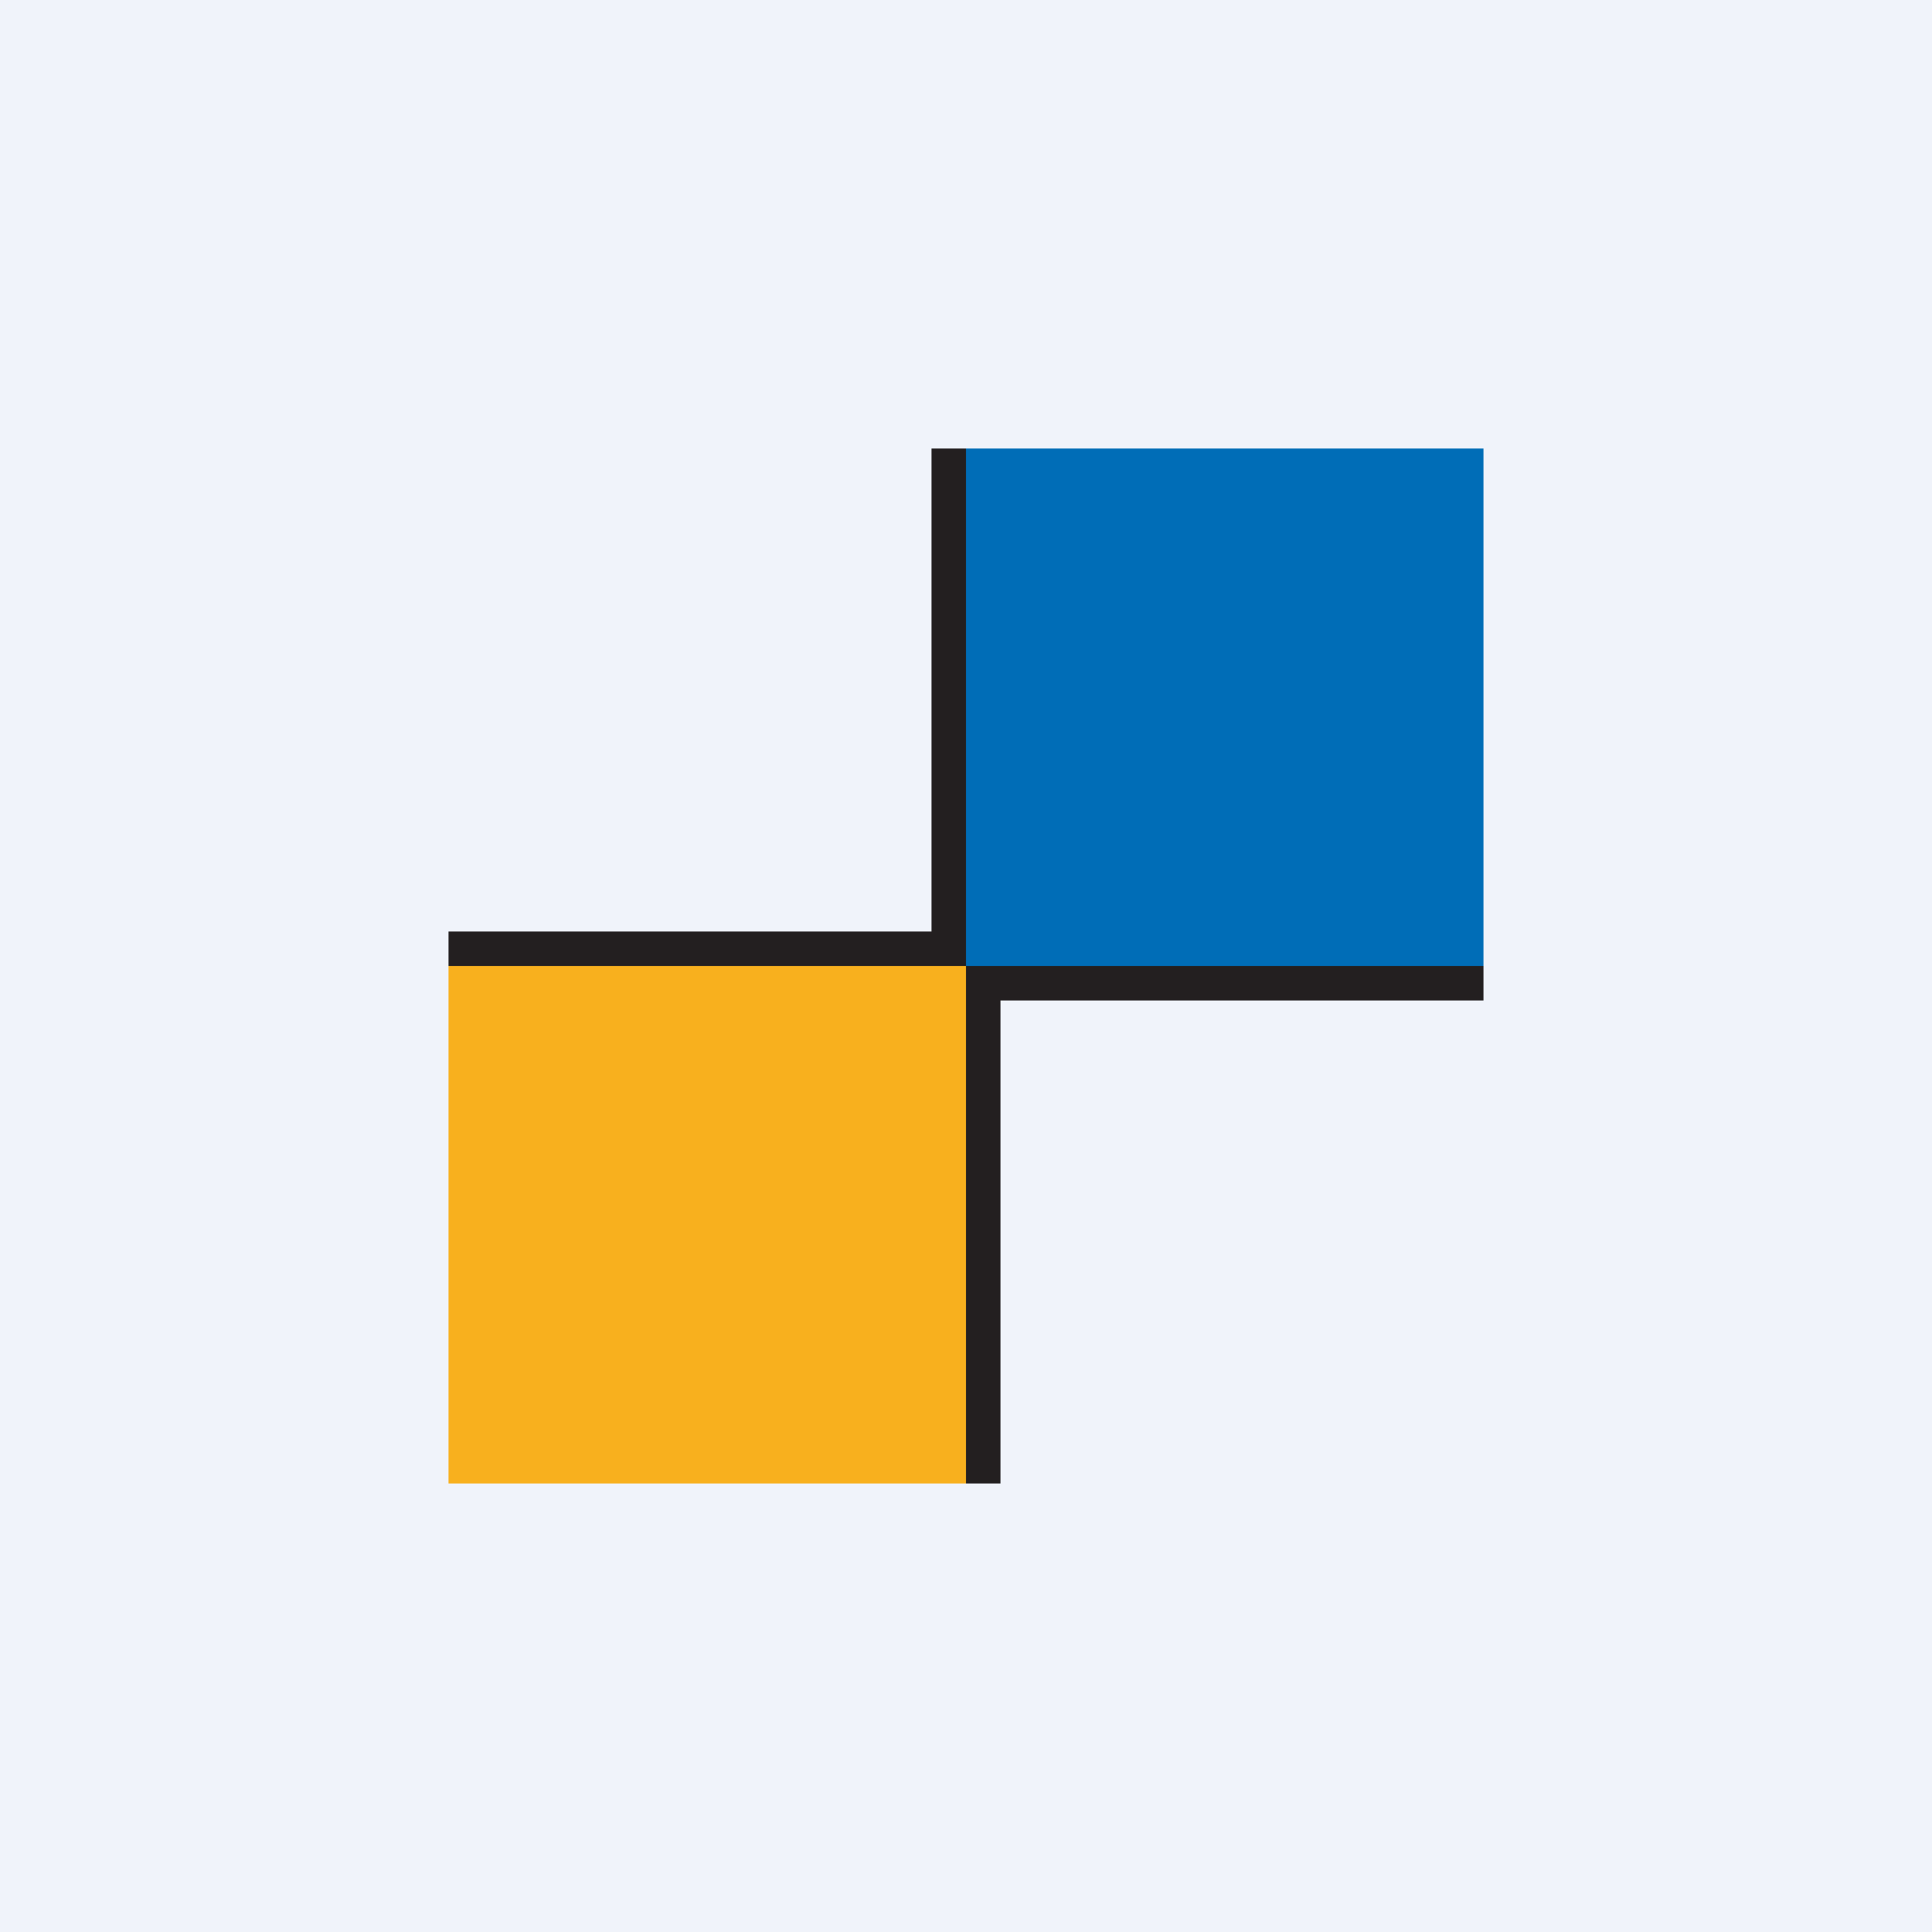 <?xml version="1.0" encoding="UTF-8"?>
<svg xmlns="http://www.w3.org/2000/svg" width="56" height="56" viewBox="0 0 56 56">
  <path fill="#F0F3FA" d="M0 0h56v56H0z"></path>
  <path d="M13 28h15v15H13V28Z" fill="#F8B01E"></path>
  <path d="M28 13h15v15H28V13Z" fill="#006DB7"></path>
  <path d="M27 13h1v15H13v-1h14V13ZM28 28h15v1H29v14h-1V28Z" fill="#231F20"></path>
</svg>
